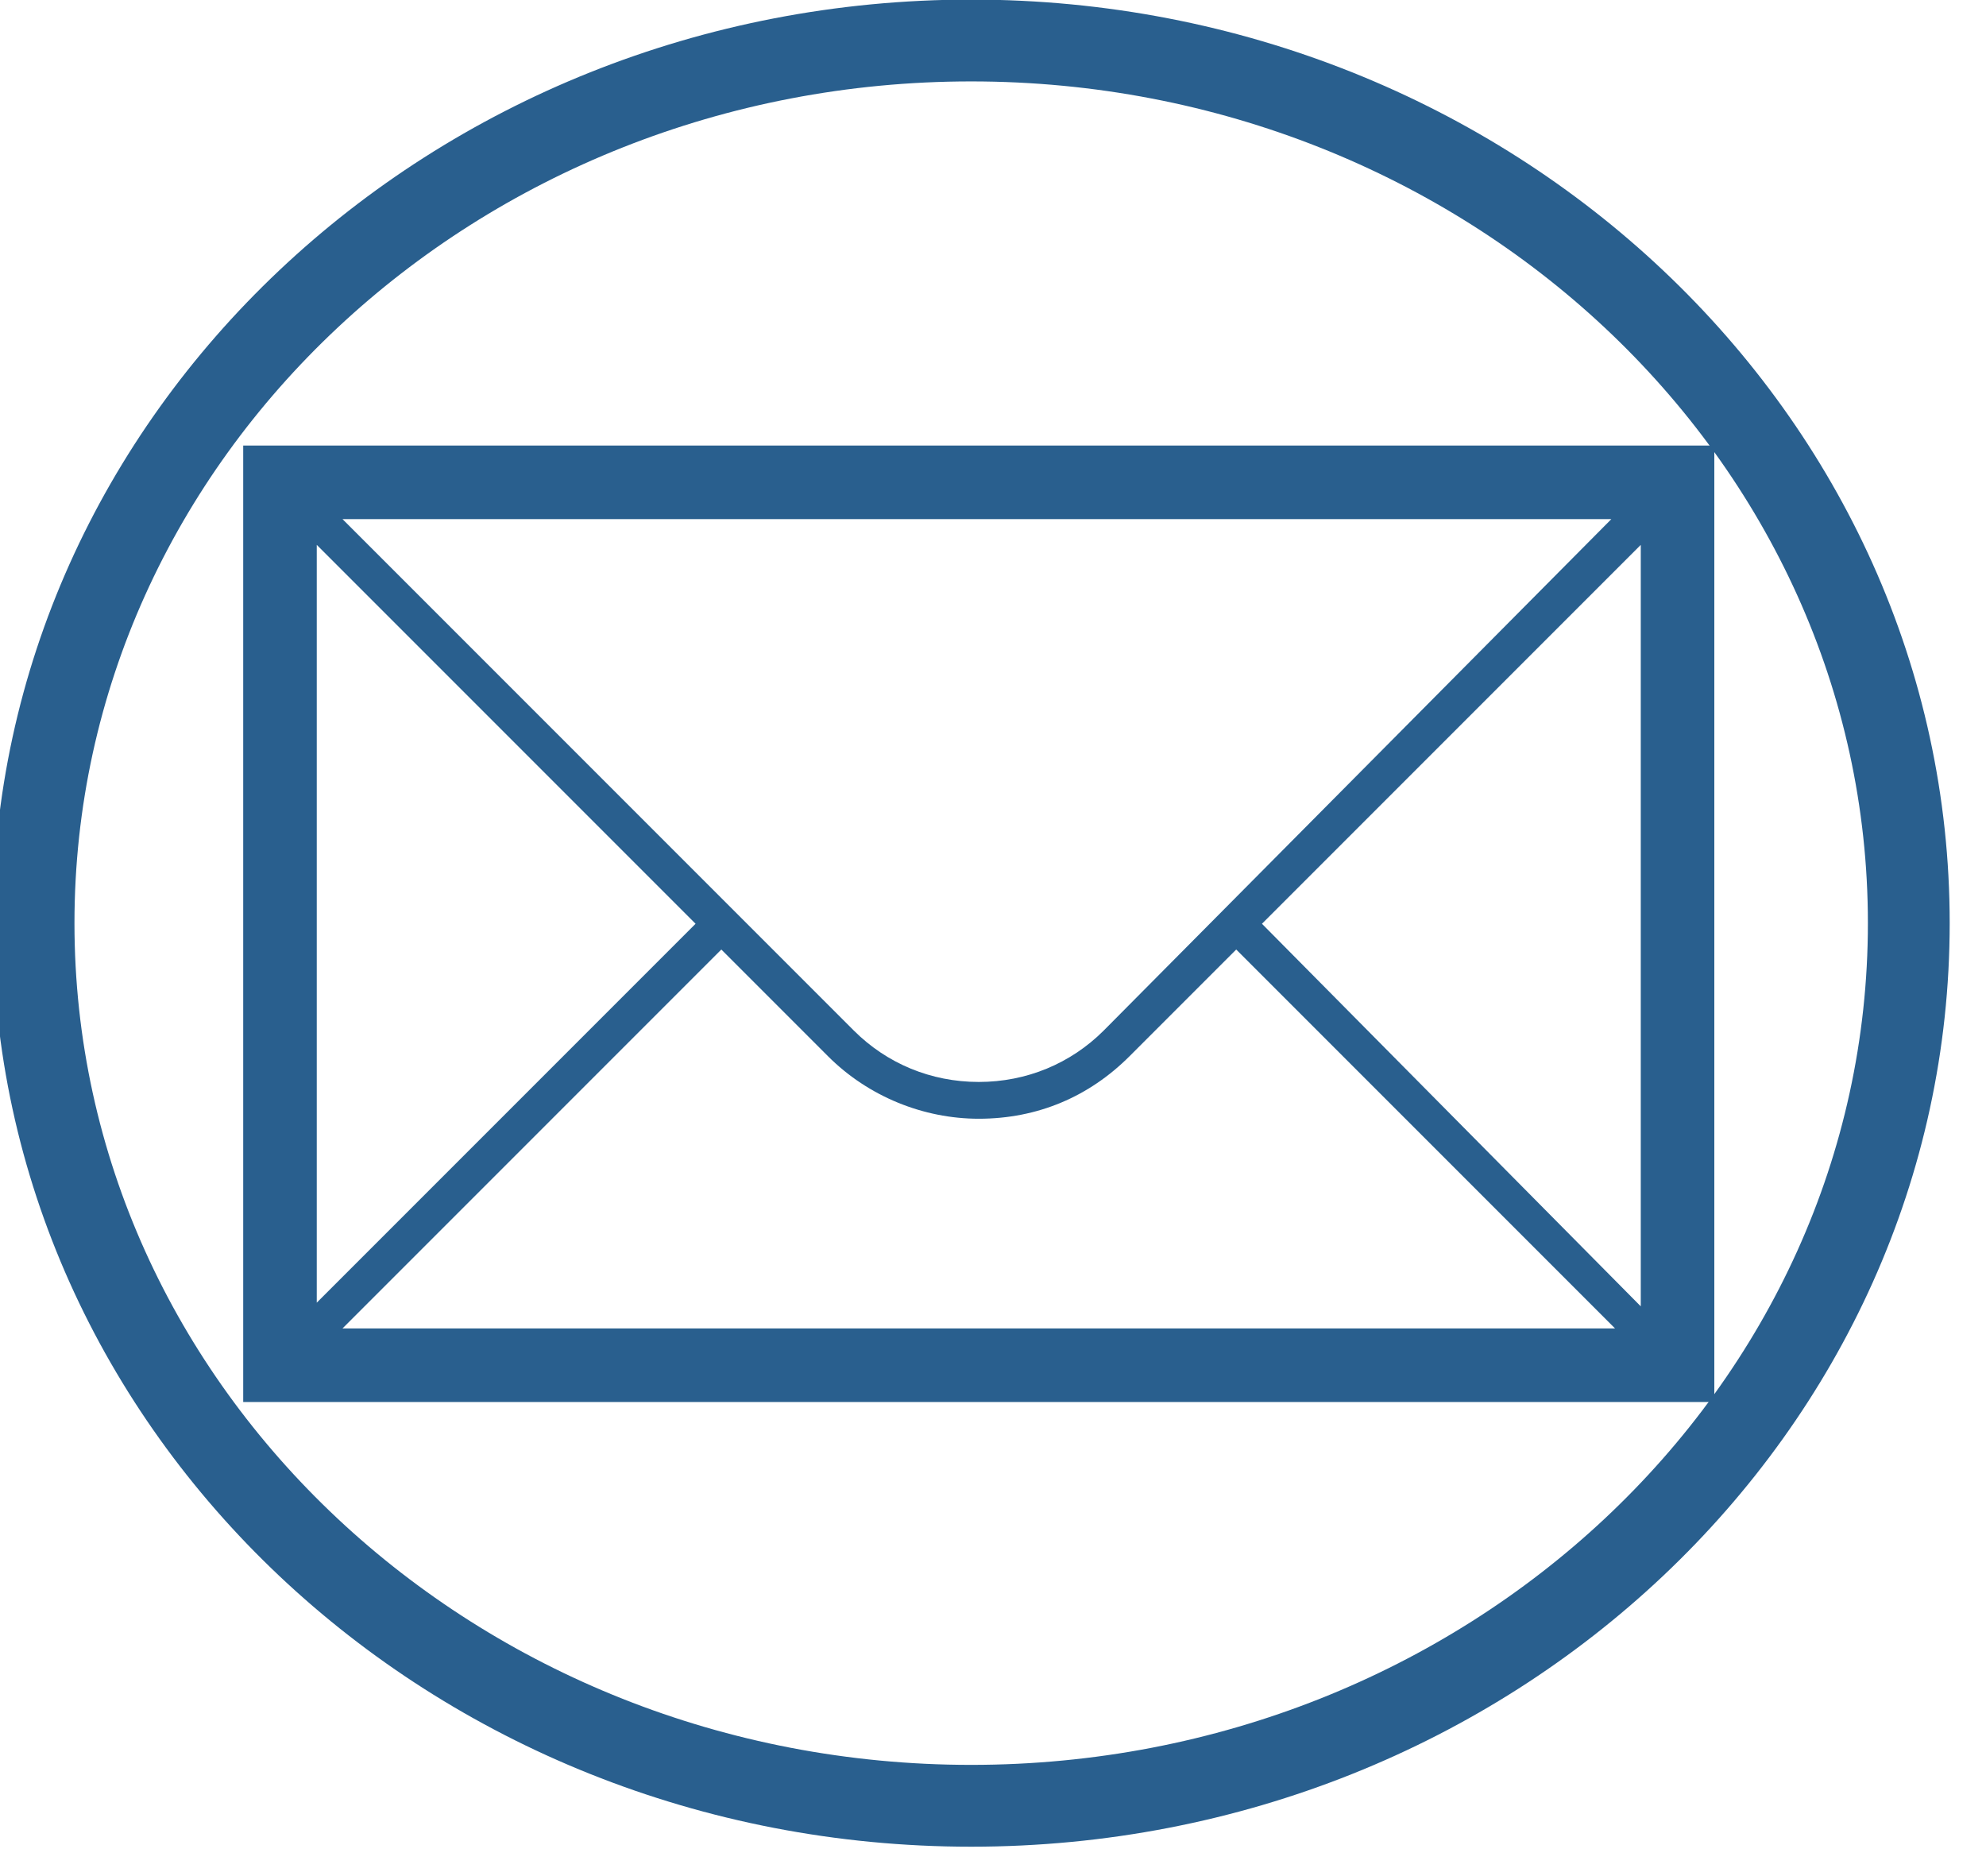 <?xml version="1.0" encoding="UTF-8" standalone="no"?>
<!DOCTYPE svg PUBLIC "-//W3C//DTD SVG 1.1//EN" "http://www.w3.org/Graphics/SVG/1.1/DTD/svg11.dtd">
<svg width="100%" height="100%" viewBox="0 0 54 51" version="1.1" xmlns="http://www.w3.org/2000/svg" xmlns:xlink="http://www.w3.org/1999/xlink" xml:space="preserve" xmlns:serif="http://www.serif.com/" style="fill-rule:evenodd;clip-rule:evenodd;stroke-linejoin:round;stroke-miterlimit:2;">
    <g transform="matrix(1,0,0,1,-594.686,-346.476)">
        <g transform="matrix(1,0,0,1,83.799,0)">
            <g transform="matrix(1,0,0,1,15.897,331.274)">
                <g transform="matrix(1.214,0,0,1.116,-353.317,-29.179)">
                    <ellipse cx="720.522" cy="62.254" rx="21" ry="21.5" style="fill:rgb(130,131,52);fill-opacity:0;"/>
                    <path d="M720.522,39.758C708.411,39.758 698.606,49.856 698.606,62.254C698.606,74.653 708.411,84.751 720.522,84.751C732.632,84.751 742.438,74.653 742.438,62.254C742.438,49.856 732.632,39.758 720.522,39.758ZM720.522,41.751C731.592,41.751 740.606,50.921 740.606,62.254C740.606,73.588 731.592,82.758 720.522,82.758C709.452,82.758 700.438,73.588 700.438,62.254C700.438,50.921 709.452,41.751 720.522,41.751Z" style="fill:rgb(41,95,142);"/>
                </g>
                <g id="Mail" transform="matrix(1,3.69779e-32,1.2326e-32,1,-57.697,-356.186)">
                    <path d="M559.3,383.5L559.3,409.5L599.3,409.5L599.3,383.5L559.3,383.5ZM582.7,399.4C581.8,400.3 580.6,400.8 579.3,400.8C578,400.8 576.8,400.3 575.9,399.4L562,385.5L596.5,385.5L582.7,399.4ZM571.6,396.5L561.3,406.8L561.3,386.2L571.6,396.5ZM572.3,397.2L575.2,400.1C576.3,401.2 577.8,401.8 579.3,401.8C580.9,401.8 582.3,401.2 583.4,400.1L586.3,397.2L596.6,407.5L562,407.5L572.3,397.2ZM587,396.5L597.3,386.2L597.3,406.9L587,396.5Z" style="fill:rgb(41,95,142);fill-rule:nonzero;"/>
                </g>
            </g>
        </g>
    </g>
</svg>
